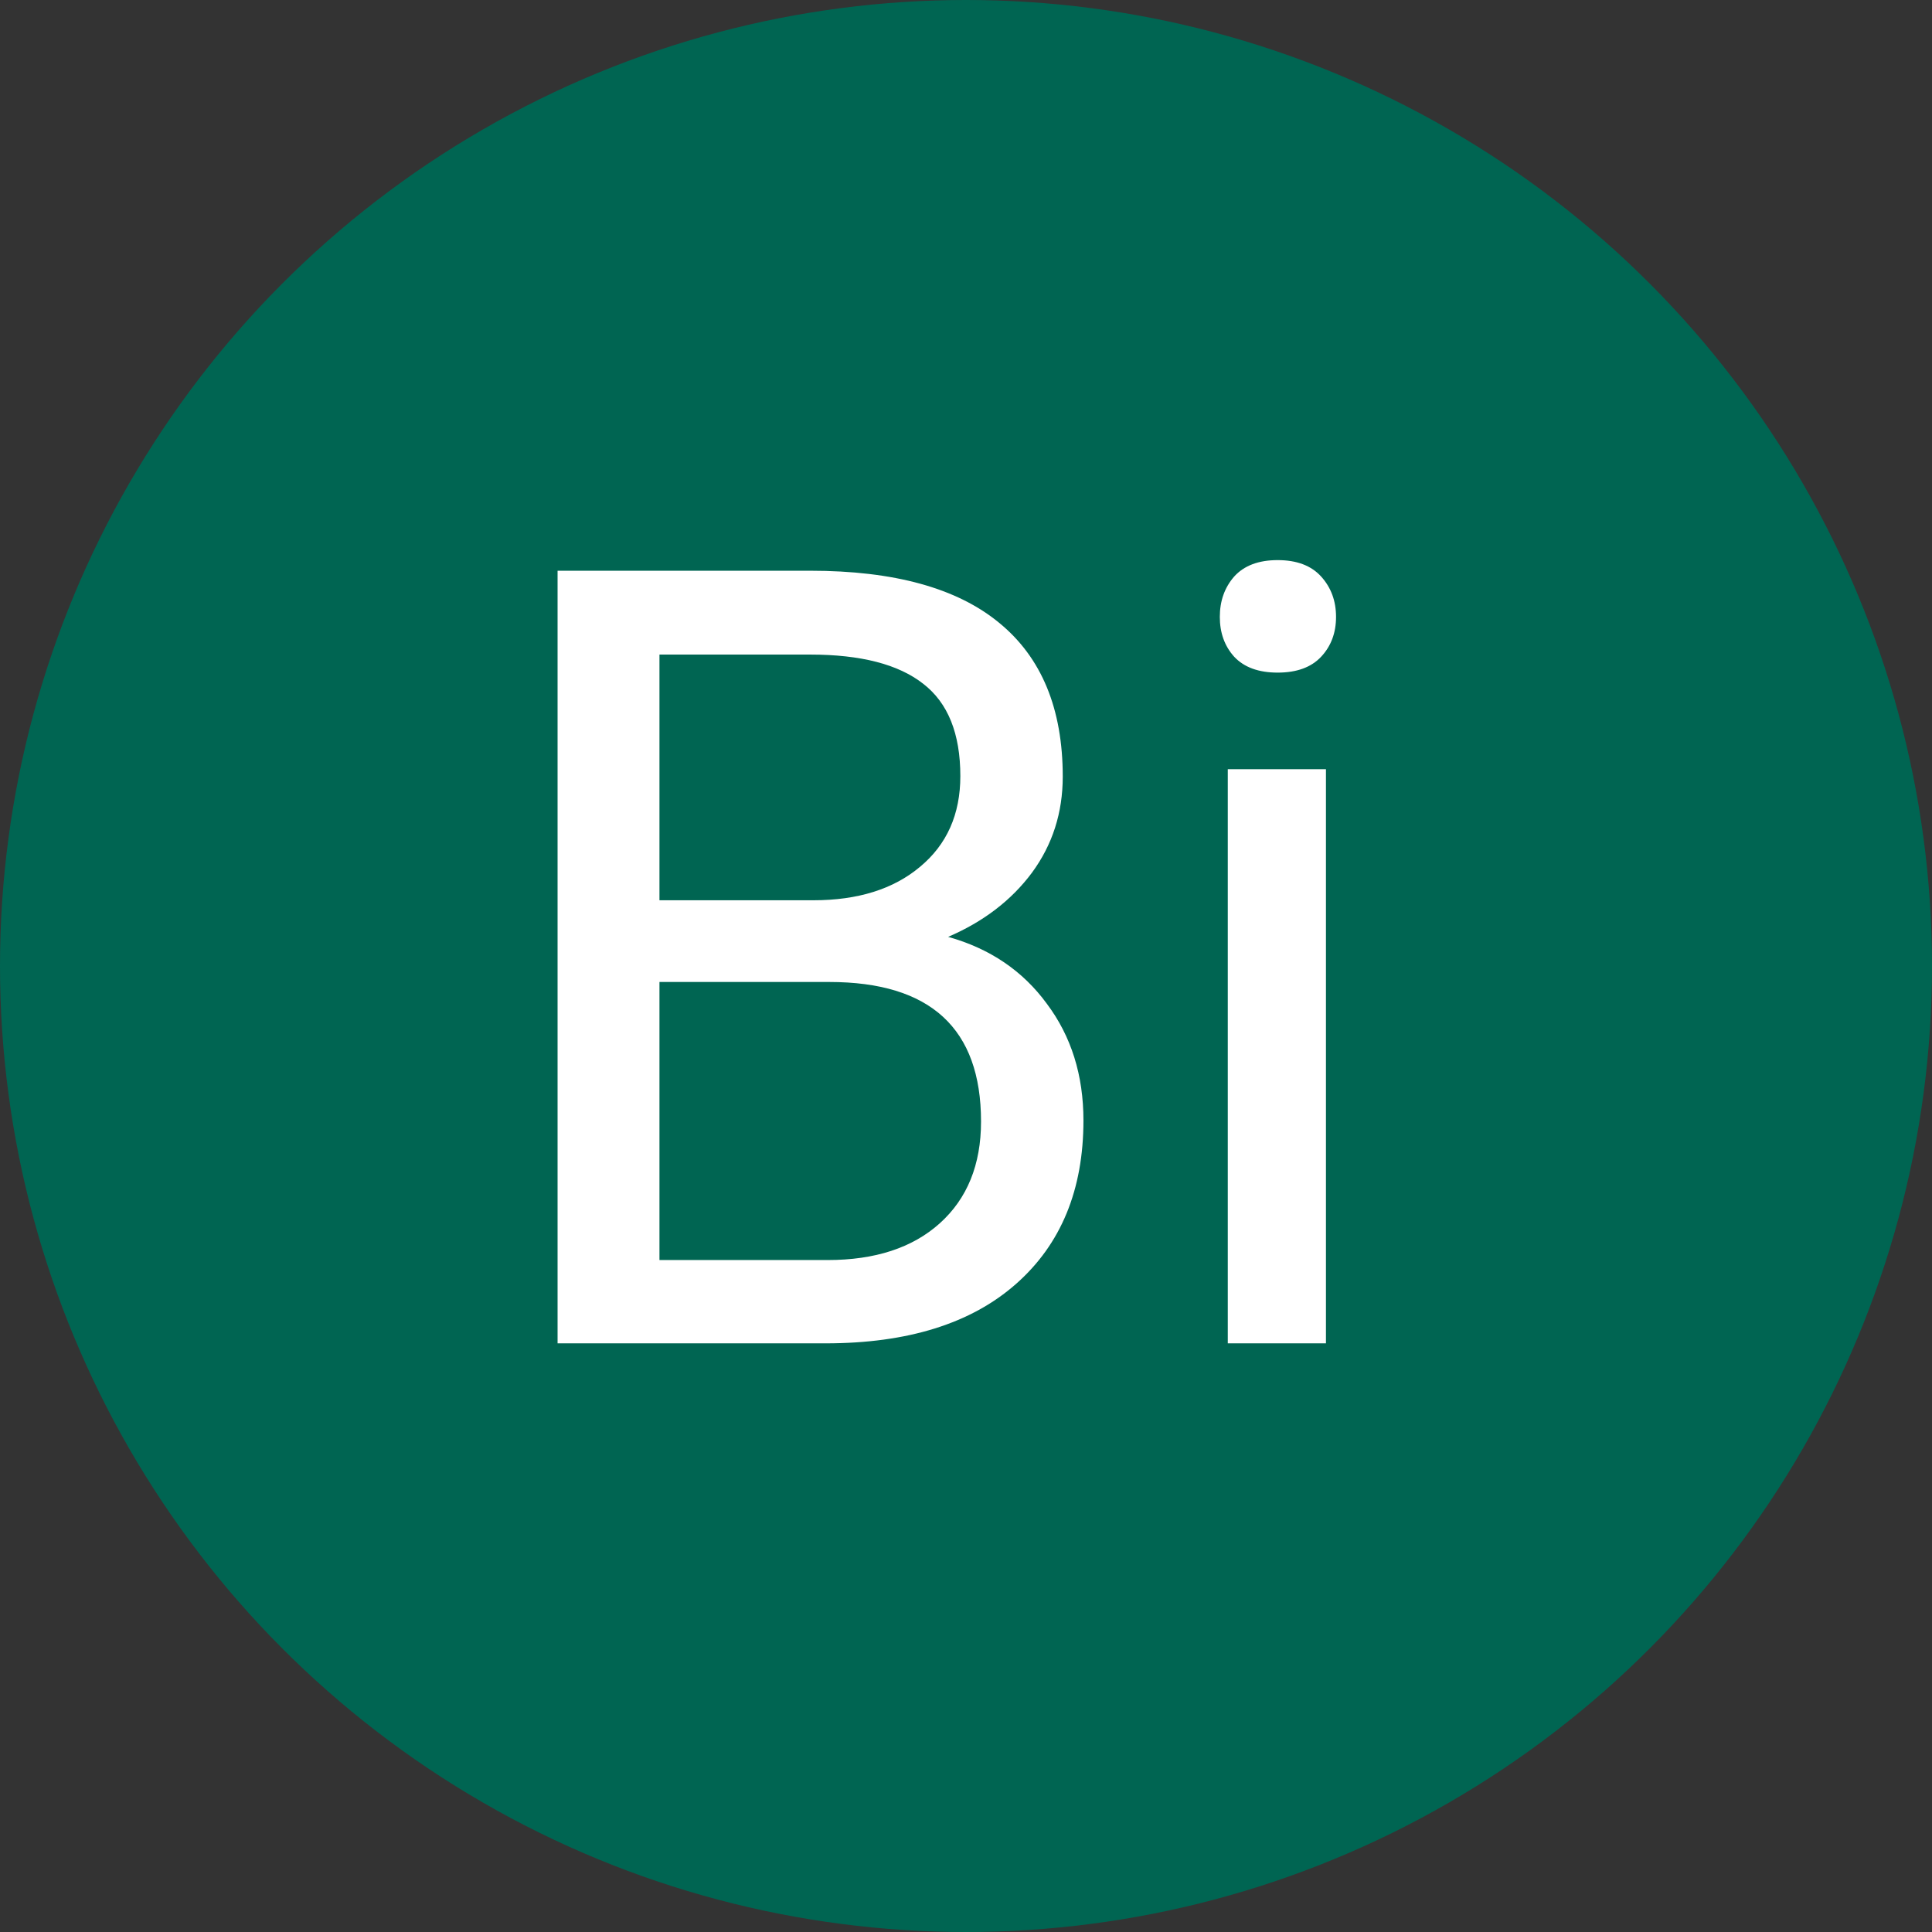<?xml version="1.0" encoding="UTF-8"?> <svg xmlns="http://www.w3.org/2000/svg" width="128" height="128" viewBox="0 0 128 128" fill="none"><rect x="0" y="0" width="128" height="128" fill="#333333" stroke="none"/> <circle cx="64" cy="64" r="64" fill="#006552"></circle> <path d="M36.941 89V37.812H53.676C59.23 37.812 63.402 38.961 66.191 41.258C69.004 43.555 70.41 46.953 70.41 51.453C70.41 53.844 69.731 55.965 68.371 57.816C67.012 59.645 65.16 61.062 62.816 62.07C65.582 62.844 67.762 64.32 69.356 66.5C70.973 68.656 71.781 71.234 71.781 74.234C71.781 78.828 70.293 82.438 67.316 85.062C64.34 87.688 60.133 89 54.695 89H36.941ZM43.691 65.059V83.481H54.836C57.977 83.481 60.449 82.672 62.254 81.055C64.082 79.414 64.996 77.164 64.996 74.305C64.996 68.141 61.645 65.059 54.941 65.059H43.691ZM43.691 59.645H53.887C56.84 59.645 59.195 58.906 60.953 57.43C62.734 55.953 63.625 53.949 63.625 51.418C63.625 48.605 62.805 46.566 61.164 45.301C59.523 44.012 57.027 43.367 53.676 43.367H43.691V59.645ZM87.848 89H81.344V50.961H87.848V89ZM80.816 40.871C80.816 39.816 81.133 38.926 81.766 38.199C82.422 37.473 83.383 37.109 84.648 37.109C85.914 37.109 86.875 37.473 87.531 38.199C88.188 38.926 88.516 39.816 88.516 40.871C88.516 41.926 88.188 42.805 87.531 43.508C86.875 44.211 85.914 44.562 84.648 44.562C83.383 44.562 82.422 44.211 81.766 43.508C81.133 42.805 80.816 41.926 80.816 40.871Z" fill="white"></path> </svg> 